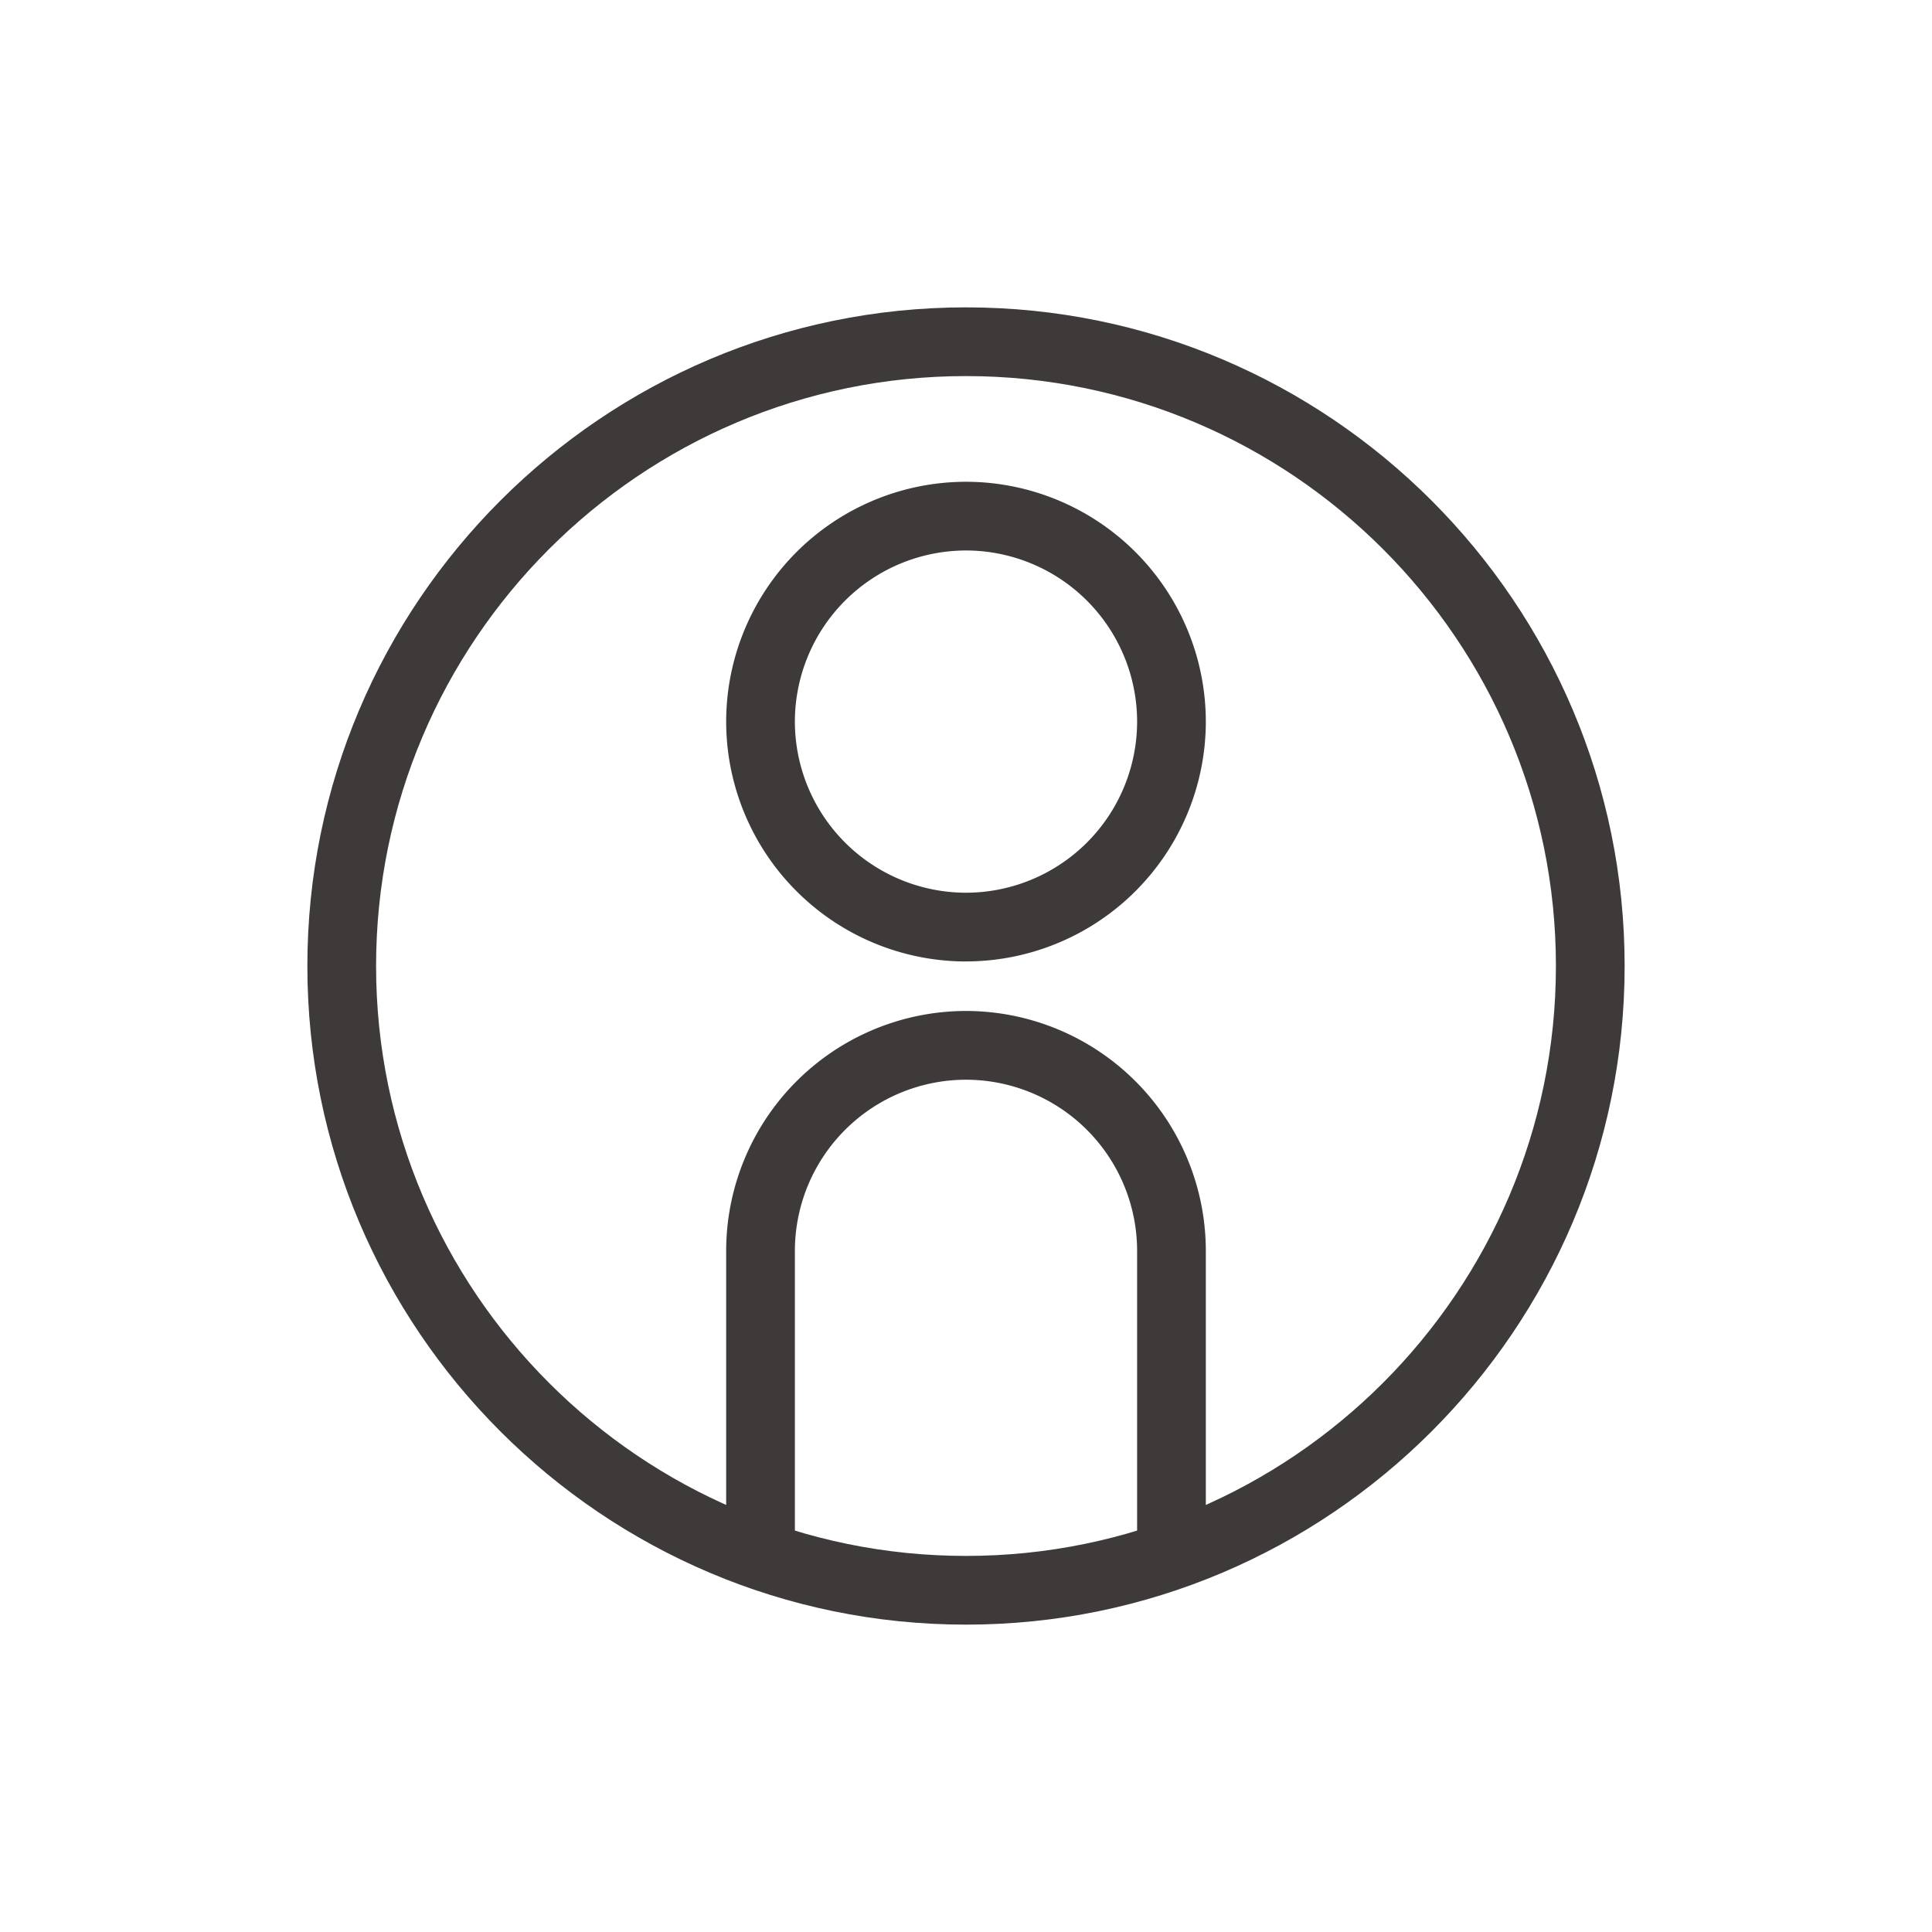 <svg xmlns="http://www.w3.org/2000/svg" width="44" height="44" viewBox="0 0 44 44">
    <g fill="#3F3A3A" fill-rule="evenodd">
        <path d="M22 8.565C14.592 8.565 8.565 14.592 8.565 22S14.592 35.435 22 35.435 35.435 29.408 35.435 22 29.408 8.565 22 8.565M22 37c-8.271 0-15-6.729-15-15S13.729 7 22 7s15 6.729 15 15-6.729 15-15 15"/>
        <path d="M22 12.537a3.901 3.901 0 0 0-3.897 3.897A3.901 3.901 0 0 0 22 20.331a3.901 3.901 0 0 0 3.897-3.897A3.901 3.901 0 0 0 22 12.537m0 9.36a5.468 5.468 0 0 1-5.462-5.463A5.468 5.468 0 0 1 22 10.972a5.468 5.468 0 0 1 5.462 5.462A5.468 5.468 0 0 1 22 21.896M26.68 36.171a.783.783 0 0 1-.783-.783v-6.902A3.901 3.901 0 0 0 22 24.59a3.901 3.901 0 0 0-3.897 3.897v6.902a.783.783 0 1 1-1.565 0v-6.902A5.468 5.468 0 0 1 22 23.024a5.468 5.468 0 0 1 5.462 5.462v6.902c0 .433-.35.783-.782.783"/>
    </g>
</svg>
